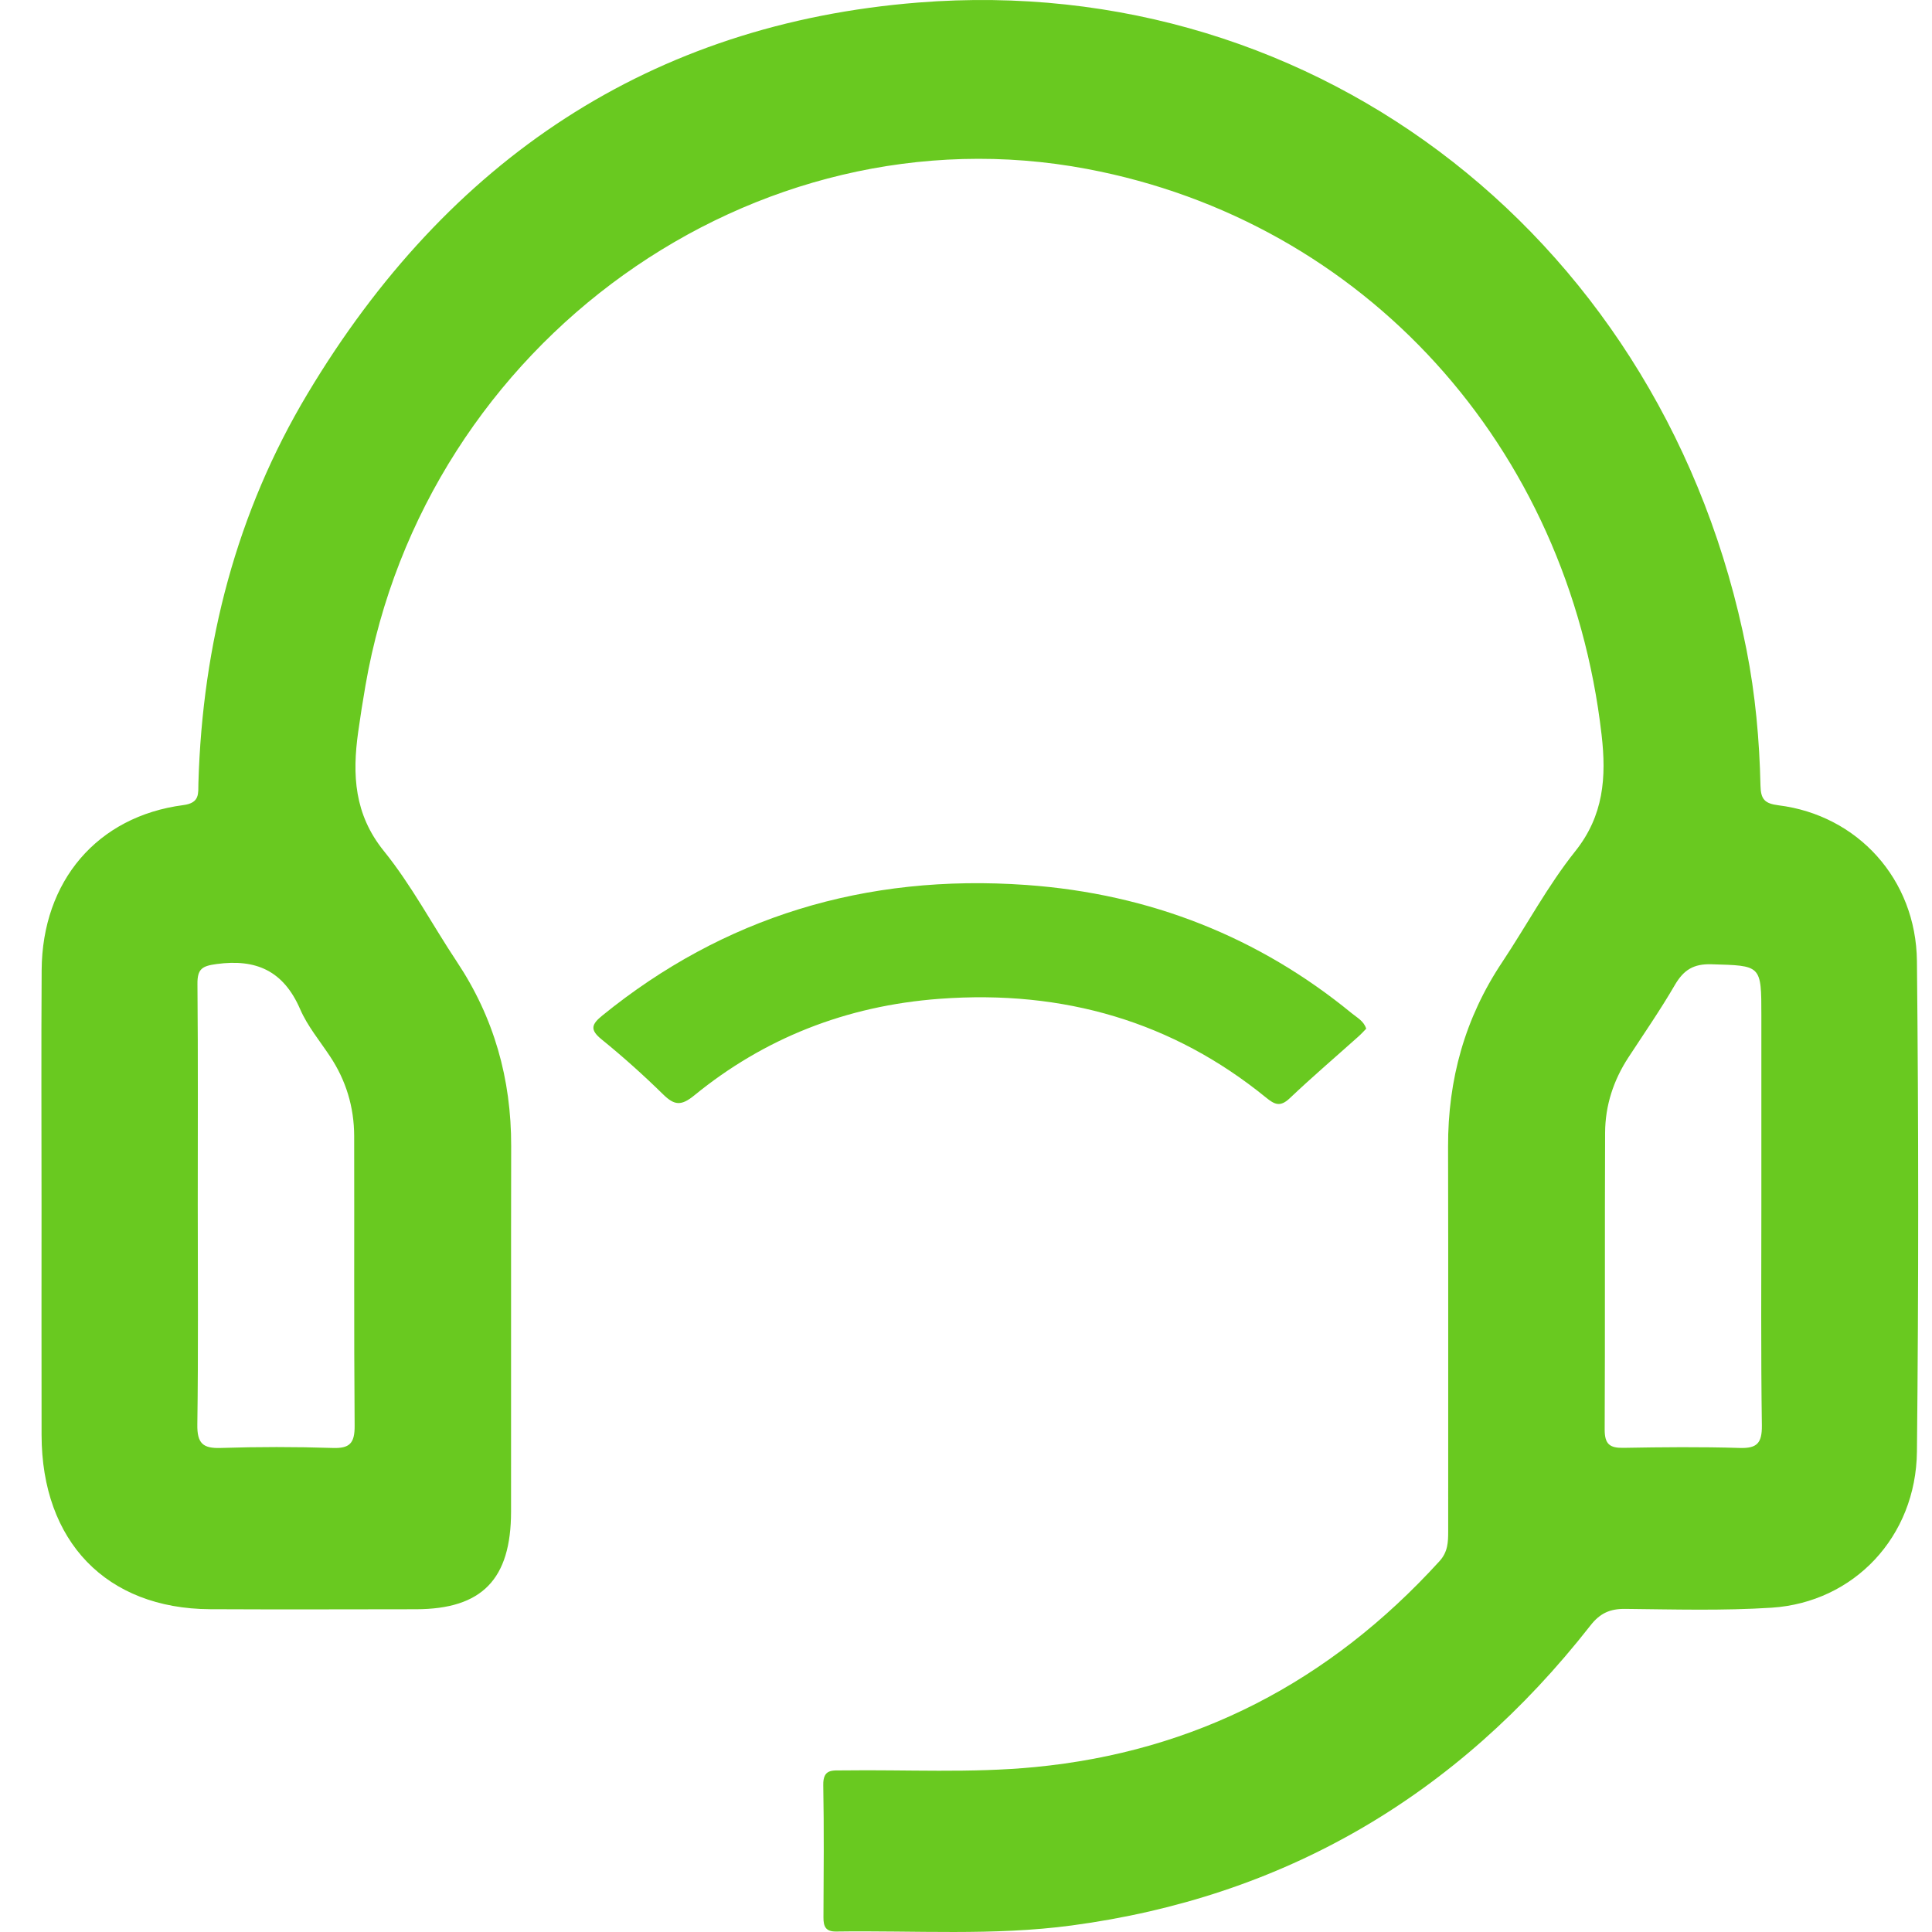 <svg width="50" height="50" viewBox="0 0 50 50" fill="none" xmlns="http://www.w3.org/2000/svg">
<path d="M1.075 31.211C1.075 29.177 1.065 27.141 1.078 25.107C1.092 22.802 2.517 21.127 4.744 20.836C5.18 20.779 5.127 20.533 5.135 20.259C5.241 16.651 6.122 13.254 7.963 10.183C11.591 4.124 16.853 0.617 23.762 0.066C34.163 -0.764 43.134 6.318 45.2 16.817C45.428 17.977 45.535 19.15 45.561 20.331C45.569 20.683 45.667 20.795 46.026 20.841C48.07 21.094 49.588 22.75 49.61 24.874C49.653 29.105 49.654 33.338 49.61 37.569C49.586 39.771 47.98 41.468 45.85 41.607C44.592 41.688 43.324 41.651 42.06 41.638C41.672 41.634 41.411 41.745 41.16 42.068C37.691 46.499 33.213 49.099 27.734 49.831C25.71 50.102 23.672 49.958 21.639 49.988C21.366 49.991 21.309 49.857 21.311 49.616C21.317 48.477 21.327 47.337 21.306 46.198C21.298 45.771 21.549 45.823 21.807 45.818C23.464 45.795 25.125 45.892 26.781 45.732C30.93 45.332 34.406 43.53 37.253 40.404C37.473 40.163 37.479 39.907 37.479 39.621C37.477 36.305 37.484 32.989 37.476 29.673C37.471 27.934 37.914 26.345 38.872 24.908C39.508 23.952 40.055 22.923 40.766 22.032C41.505 21.107 41.576 20.115 41.449 19.016C40.591 11.545 35.302 5.723 28.131 4.372C19.517 2.749 10.997 8.847 9.459 17.737C9.389 18.137 9.327 18.538 9.27 18.941C9.114 20.052 9.167 21.073 9.932 22.021C10.648 22.906 11.191 23.939 11.827 24.895C12.783 26.333 13.233 27.921 13.229 29.66C13.223 32.813 13.229 35.967 13.226 39.121C13.225 40.874 12.474 41.644 10.766 41.647C8.988 41.649 7.212 41.655 5.434 41.646C2.754 41.631 1.079 39.895 1.076 37.135C1.072 35.158 1.075 33.185 1.075 31.211ZM5.118 31.199C5.118 33.088 5.134 34.977 5.107 36.866C5.099 37.36 5.257 37.488 5.712 37.473C6.677 37.442 7.644 37.442 8.609 37.473C9.045 37.488 9.182 37.357 9.178 36.896C9.158 34.397 9.172 31.899 9.166 29.4C9.164 28.651 8.955 27.961 8.542 27.34C8.276 26.937 7.958 26.557 7.768 26.118C7.334 25.118 6.623 24.812 5.607 24.949C5.232 24.999 5.105 25.073 5.11 25.471C5.127 27.381 5.118 29.291 5.118 31.199ZM45.584 31.225C45.584 29.58 45.584 27.935 45.584 26.289C45.584 24.966 45.584 24.993 44.289 24.955C43.83 24.942 43.574 25.1 43.346 25.49C42.972 26.134 42.548 26.746 42.141 27.369C41.757 27.958 41.543 28.609 41.54 29.314C41.529 31.873 41.541 34.432 41.529 36.992C41.527 37.375 41.66 37.476 42.011 37.47C43.017 37.452 44.022 37.442 45.027 37.473C45.466 37.486 45.602 37.354 45.597 36.892C45.57 35.003 45.584 33.114 45.584 31.225Z" fill="#69C920"/>
<path d="M35.357 26.623C35.292 26.69 35.225 26.764 35.149 26.831C34.558 27.36 33.953 27.877 33.38 28.421C33.129 28.66 32.985 28.584 32.76 28.401C30.362 26.451 27.537 25.609 24.316 25.849C21.887 26.029 19.766 26.88 17.97 28.347C17.628 28.627 17.453 28.608 17.16 28.321C16.655 27.826 16.124 27.349 15.569 26.899C15.258 26.647 15.309 26.507 15.593 26.278C18.711 23.746 22.377 22.605 26.562 22.903C29.783 23.132 32.597 24.267 34.984 26.224C35.123 26.338 35.298 26.427 35.357 26.623Z" fill="#69C920"/>
</svg>
